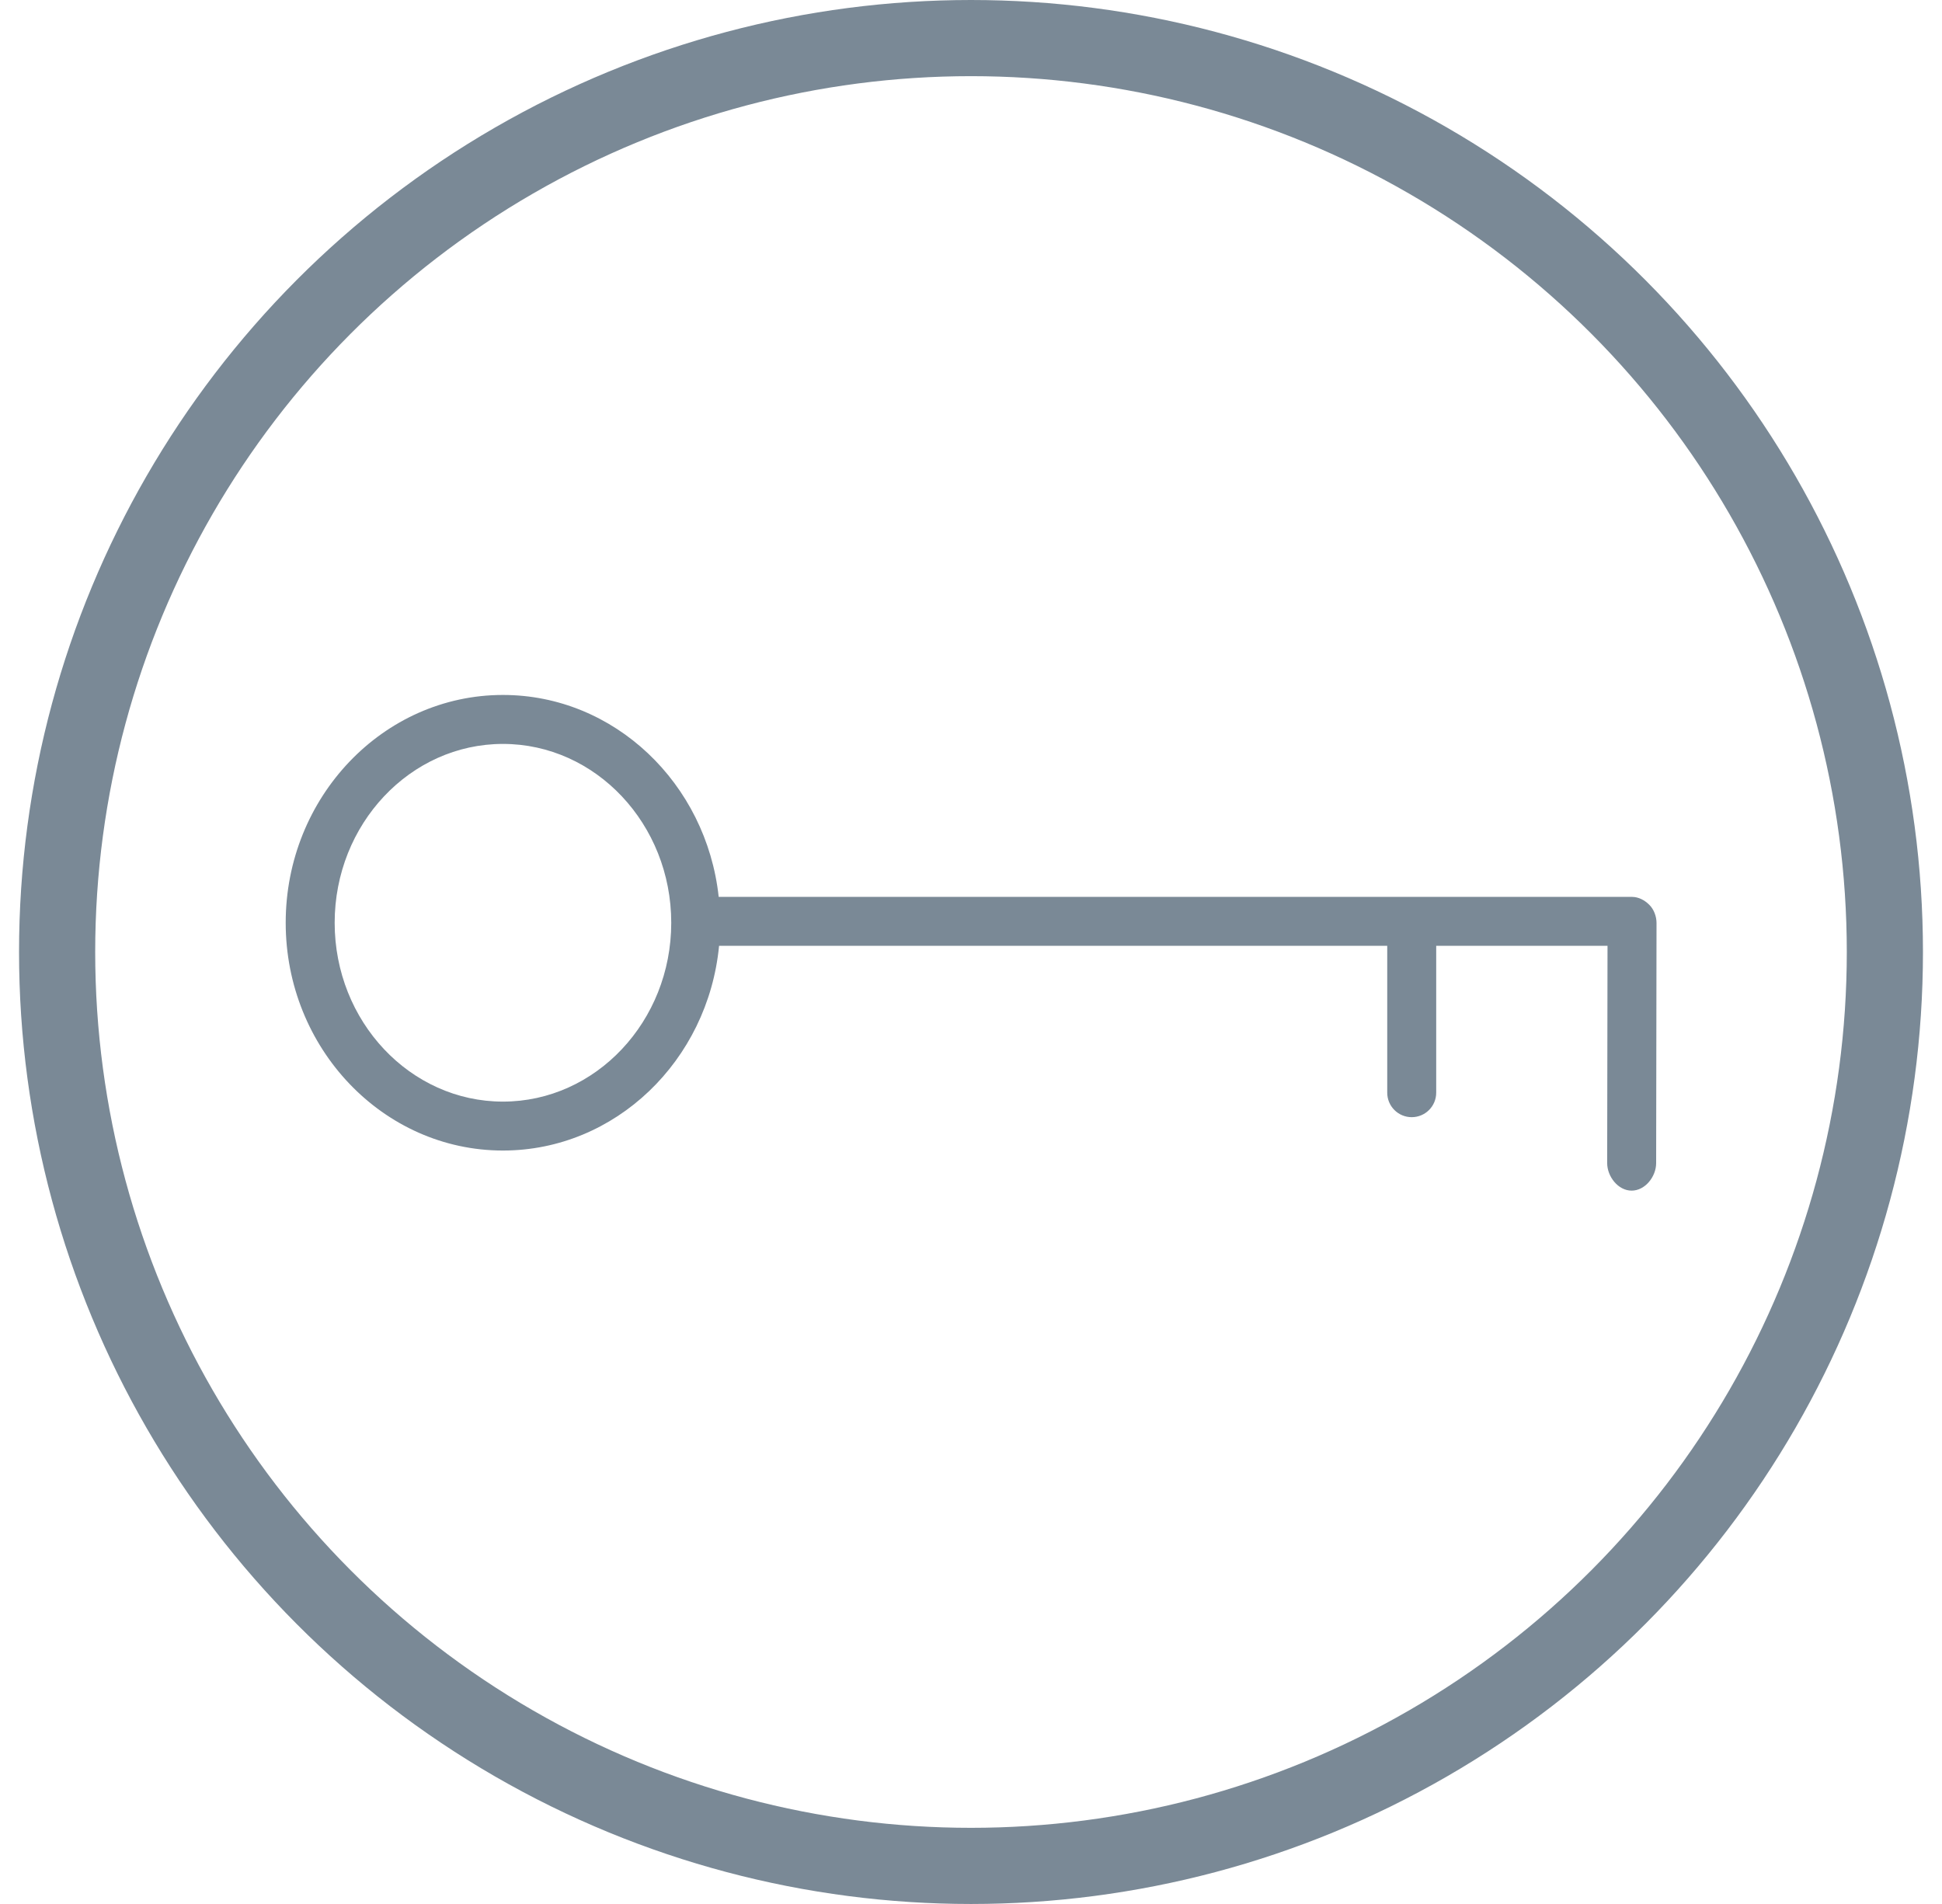 <svg viewBox="0 0 51 50" xmlns="http://www.w3.org/2000/svg"><g fill="none" fill-rule="evenodd" transform="translate(1.5 1)"><path d="m41.36 22.552h-23.986c-.323-2.979-2.74-5.302-5.666-5.302-3.146 0-5.705 2.684-5.705 5.982 0 3.299 2.559 5.982 5.705 5.982 2.951 0 5.386-2.361 5.676-5.376h17.547v3.857c0 .355.287.643.643.643.355 0 .643-.287.643-.643v-3.857h4.499l-.009 5.703c-.001.355.287.726.642.726.355 0 .644-.368.644-.723l.01-6.306c0-.17-.067-.355-.188-.475-.12-.122-.284-.21-.455-.21m-29.652 5.376c-2.436 0-4.419-2.107-4.419-4.696 0-2.59 1.983-4.697 4.419-4.697 2.437 0 4.42 2.107 4.42 4.697 0 2.589-1.983 4.696-4.42 4.696" fill="#7a8996"/><circle stroke="#7a8996" stroke-width="2" cx="24" cy="24" r="24"/></g></svg>